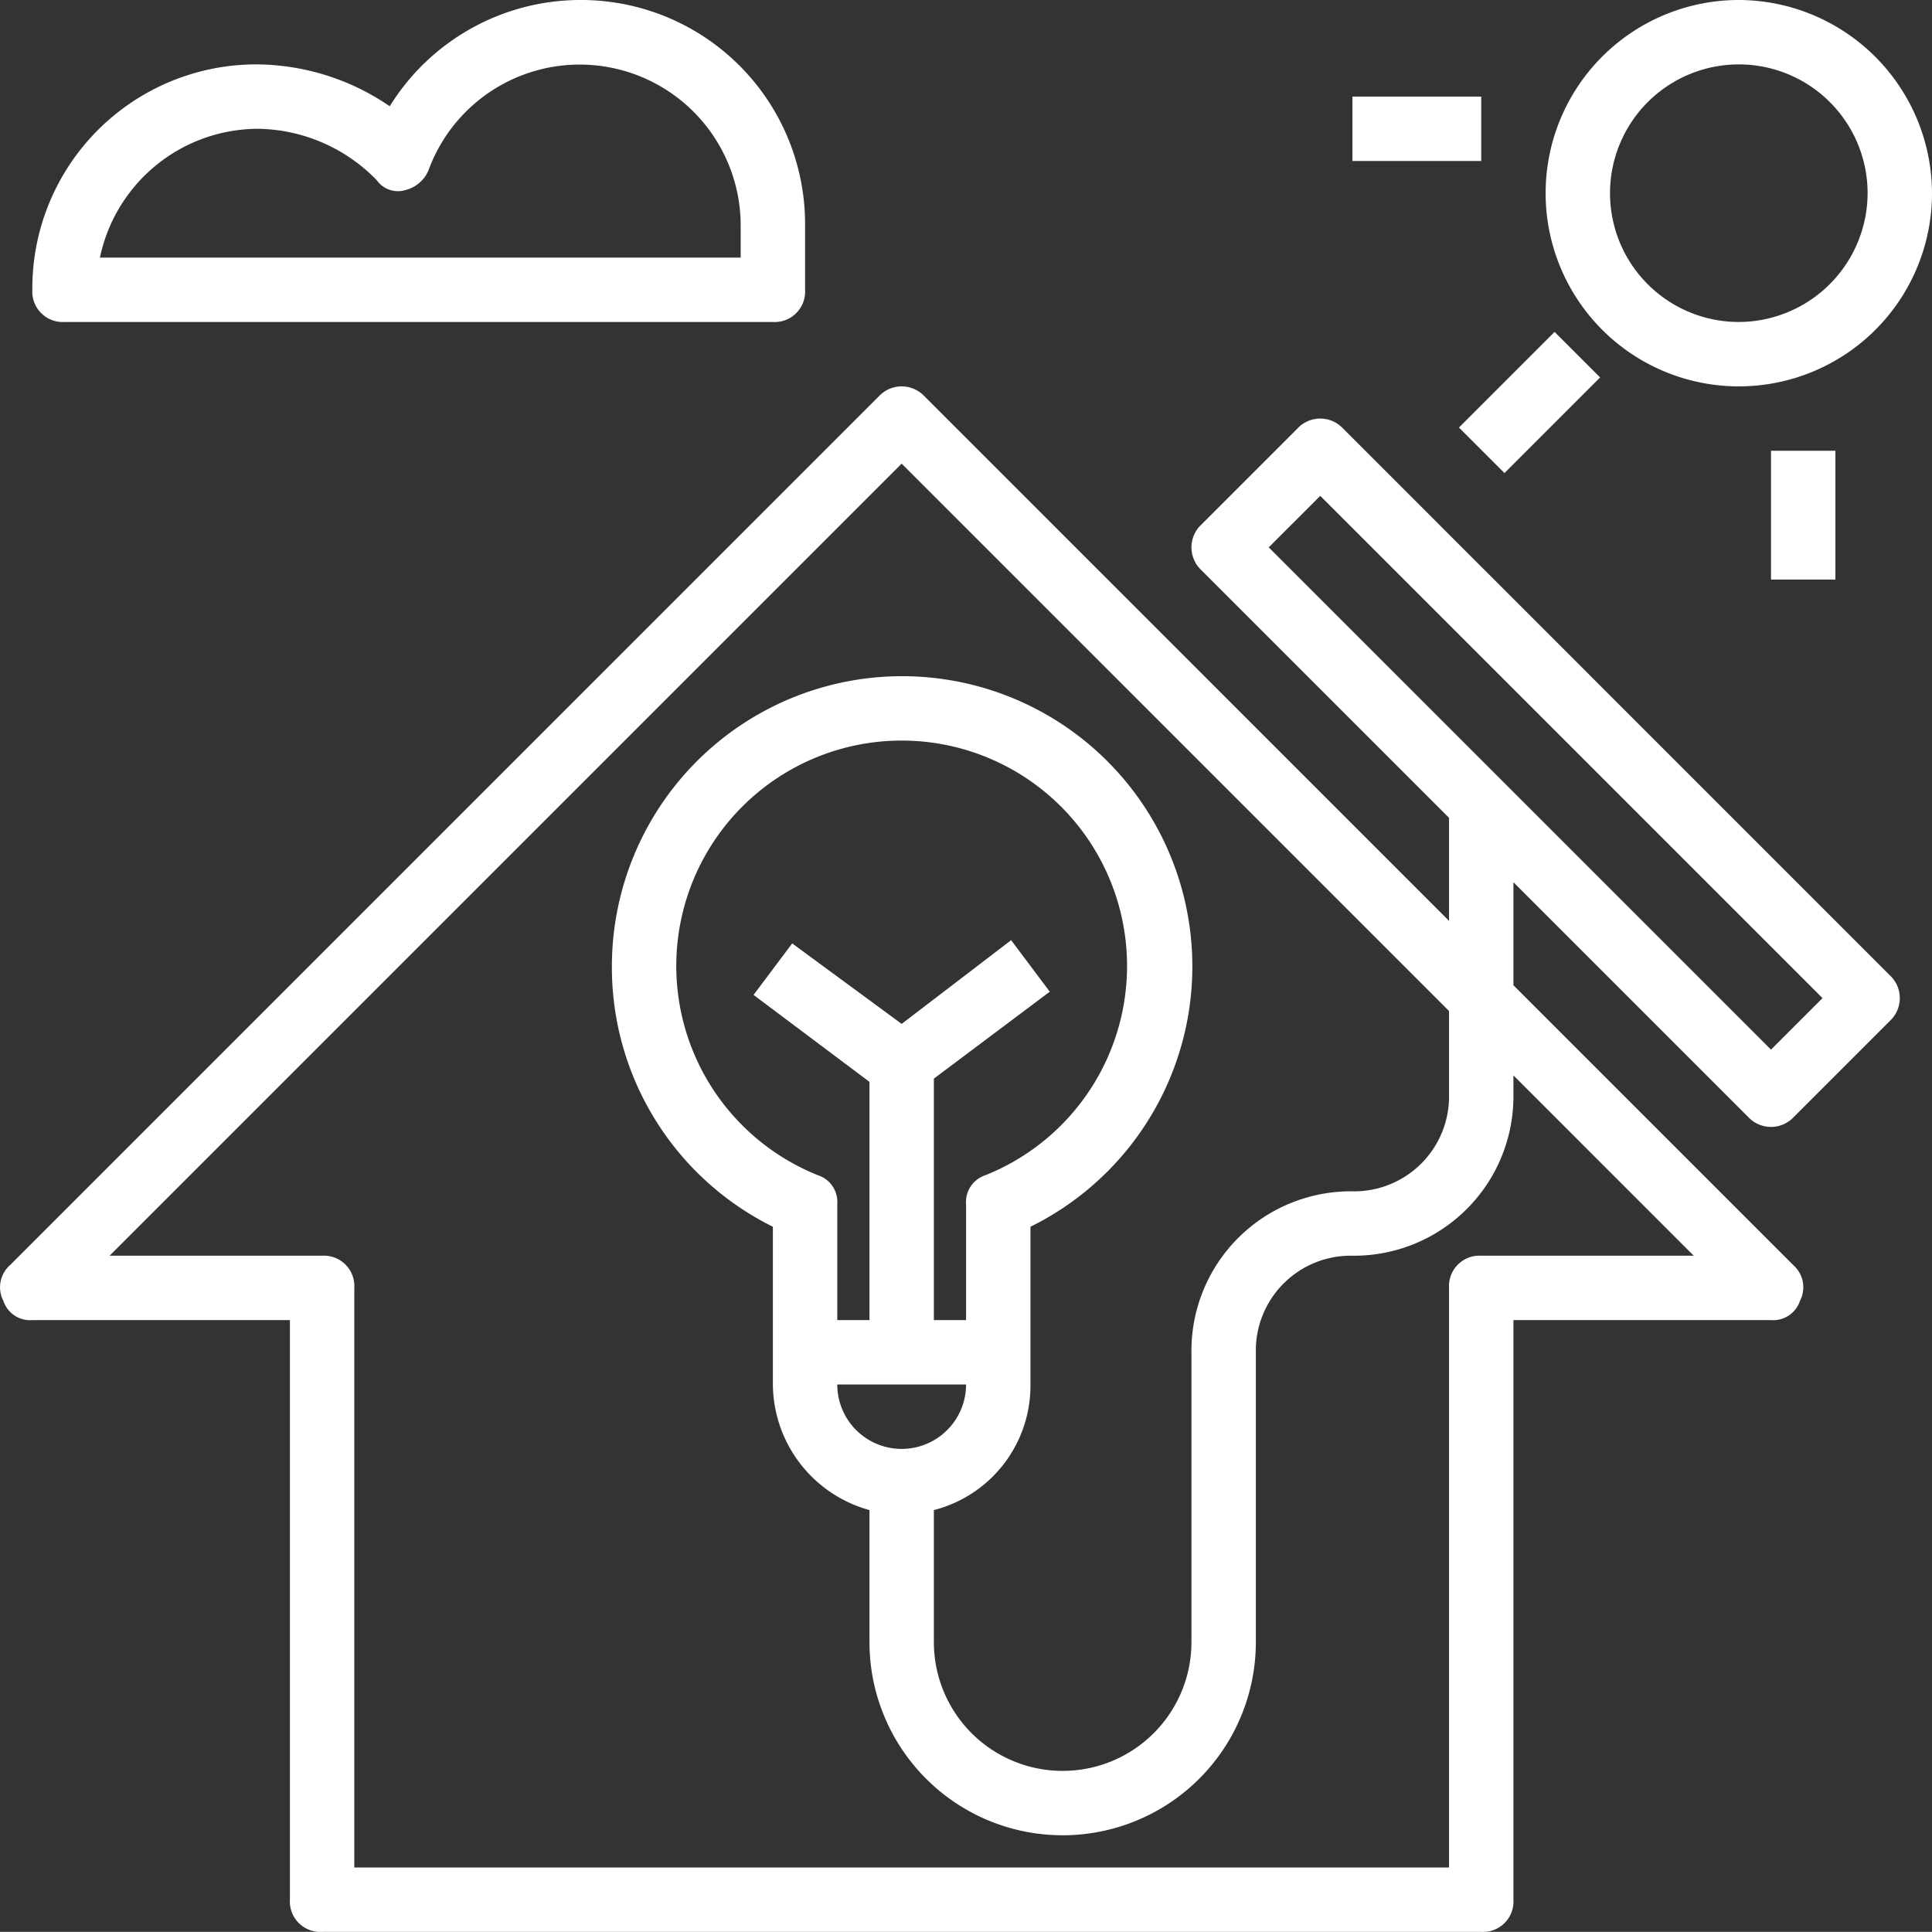 <?xml version="1.0" encoding="UTF-8"?>
<svg xmlns="http://www.w3.org/2000/svg" width="60.004" height="60" viewBox="0 0 60.004 60">
  <rect x="0" y="0" width="60.004" height="60" fill="#333333" stroke="none"/>
  <g id="Solartechnik" transform="translate(-1.996 -2)">
    <path id="Pfad_23614" data-name="Pfad 23614" d="M56,2a6,6,0,1,0,6,6A6.018,6.018,0,0,0,56,2Zm0,10a4,4,0,1,1,4-4A4.012,4.012,0,0,1,56,12Z" fill="#fff"></path>
    <rect id="Rechteck_7746" data-name="Rechteck 7746" width="2" height="4" transform="translate(57 16)" fill="#fff"></rect>
    <rect id="Rechteck_7747" data-name="Rechteck 7747" width="4" height="2" transform="translate(44 5)" fill="#fff"></rect>
    <rect id="Rechteck_7748" data-name="Rechteck 7748" width="4.2" height="2" transform="translate(47.308 15.278) rotate(-45)" fill="#fff"></rect>
    <path id="Pfad_23615" data-name="Pfad 23615" d="M43.7,15.3a.967.967,0,0,0-1.4,0l-3,3a.967.967,0,0,0,0,1.4L47,27.4v3.2L30.7,14.3a.967.967,0,0,0-1.4,0l-27,27a.913.913,0,0,0-.2,1.1A.875.875,0,0,0,3,43h8V61a.945.945,0,0,0,1,1H48a.945.945,0,0,0,1-1V43h8a.875.875,0,0,0,.9-.6.913.913,0,0,0-.2-1.1L49,32.6V29.4l7.3,7.3a.967.967,0,0,0,1.4,0l3-3a.967.967,0,0,0,0-1.4ZM54.6,41H48a.945.945,0,0,0-1,1V60H13V42a.945.945,0,0,0-1-1H5.4L30,16.4l17,17V36a2.946,2.946,0,0,1-3,3,4.951,4.951,0,0,0-5,5v9a4,4,0,0,1-8,0V48.9A3.99,3.99,0,0,0,34,45V40.1A9.014,9.014,0,1,0,21,32a8.989,8.989,0,0,0,5,8.1V45a4.079,4.079,0,0,0,3,3.9V53a6,6,0,0,0,12,0V44a2.946,2.946,0,0,1,3-3,4.951,4.951,0,0,0,5-5v-.6Zm-22-2.5a.875.875,0,0,0-.6.9V43H31V35.5l3.6-2.7-1.2-1.6L30,33.8l-3.4-2.5-1.2,1.6L29,35.6V43H28V39.4a.875.875,0,0,0-.6-.9,7,7,0,1,1,5.2,0ZM32,45a2,2,0,0,1-4,0ZM57,34.6,41.4,19,43,17.4,58.6,33Z" fill="#fff"></path>
    <path id="Pfad_23616" data-name="Pfad 23616" d="M20,2a6.971,6.971,0,0,0-5.9,3.3A7.387,7.387,0,0,0,10,4a6.957,6.957,0,0,0-7,7,.945.945,0,0,0,1,1H26a.945.945,0,0,0,1-1V9A6.957,6.957,0,0,0,20,2Zm5,8H5.1A5.03,5.03,0,0,1,10,6a5.233,5.233,0,0,1,3.7,1.6.806.806,0,0,0,.9.3,1.057,1.057,0,0,0,.7-.6A5,5,0,0,1,25,9Z" fill="#fff"></path>
  </g>
</svg>
